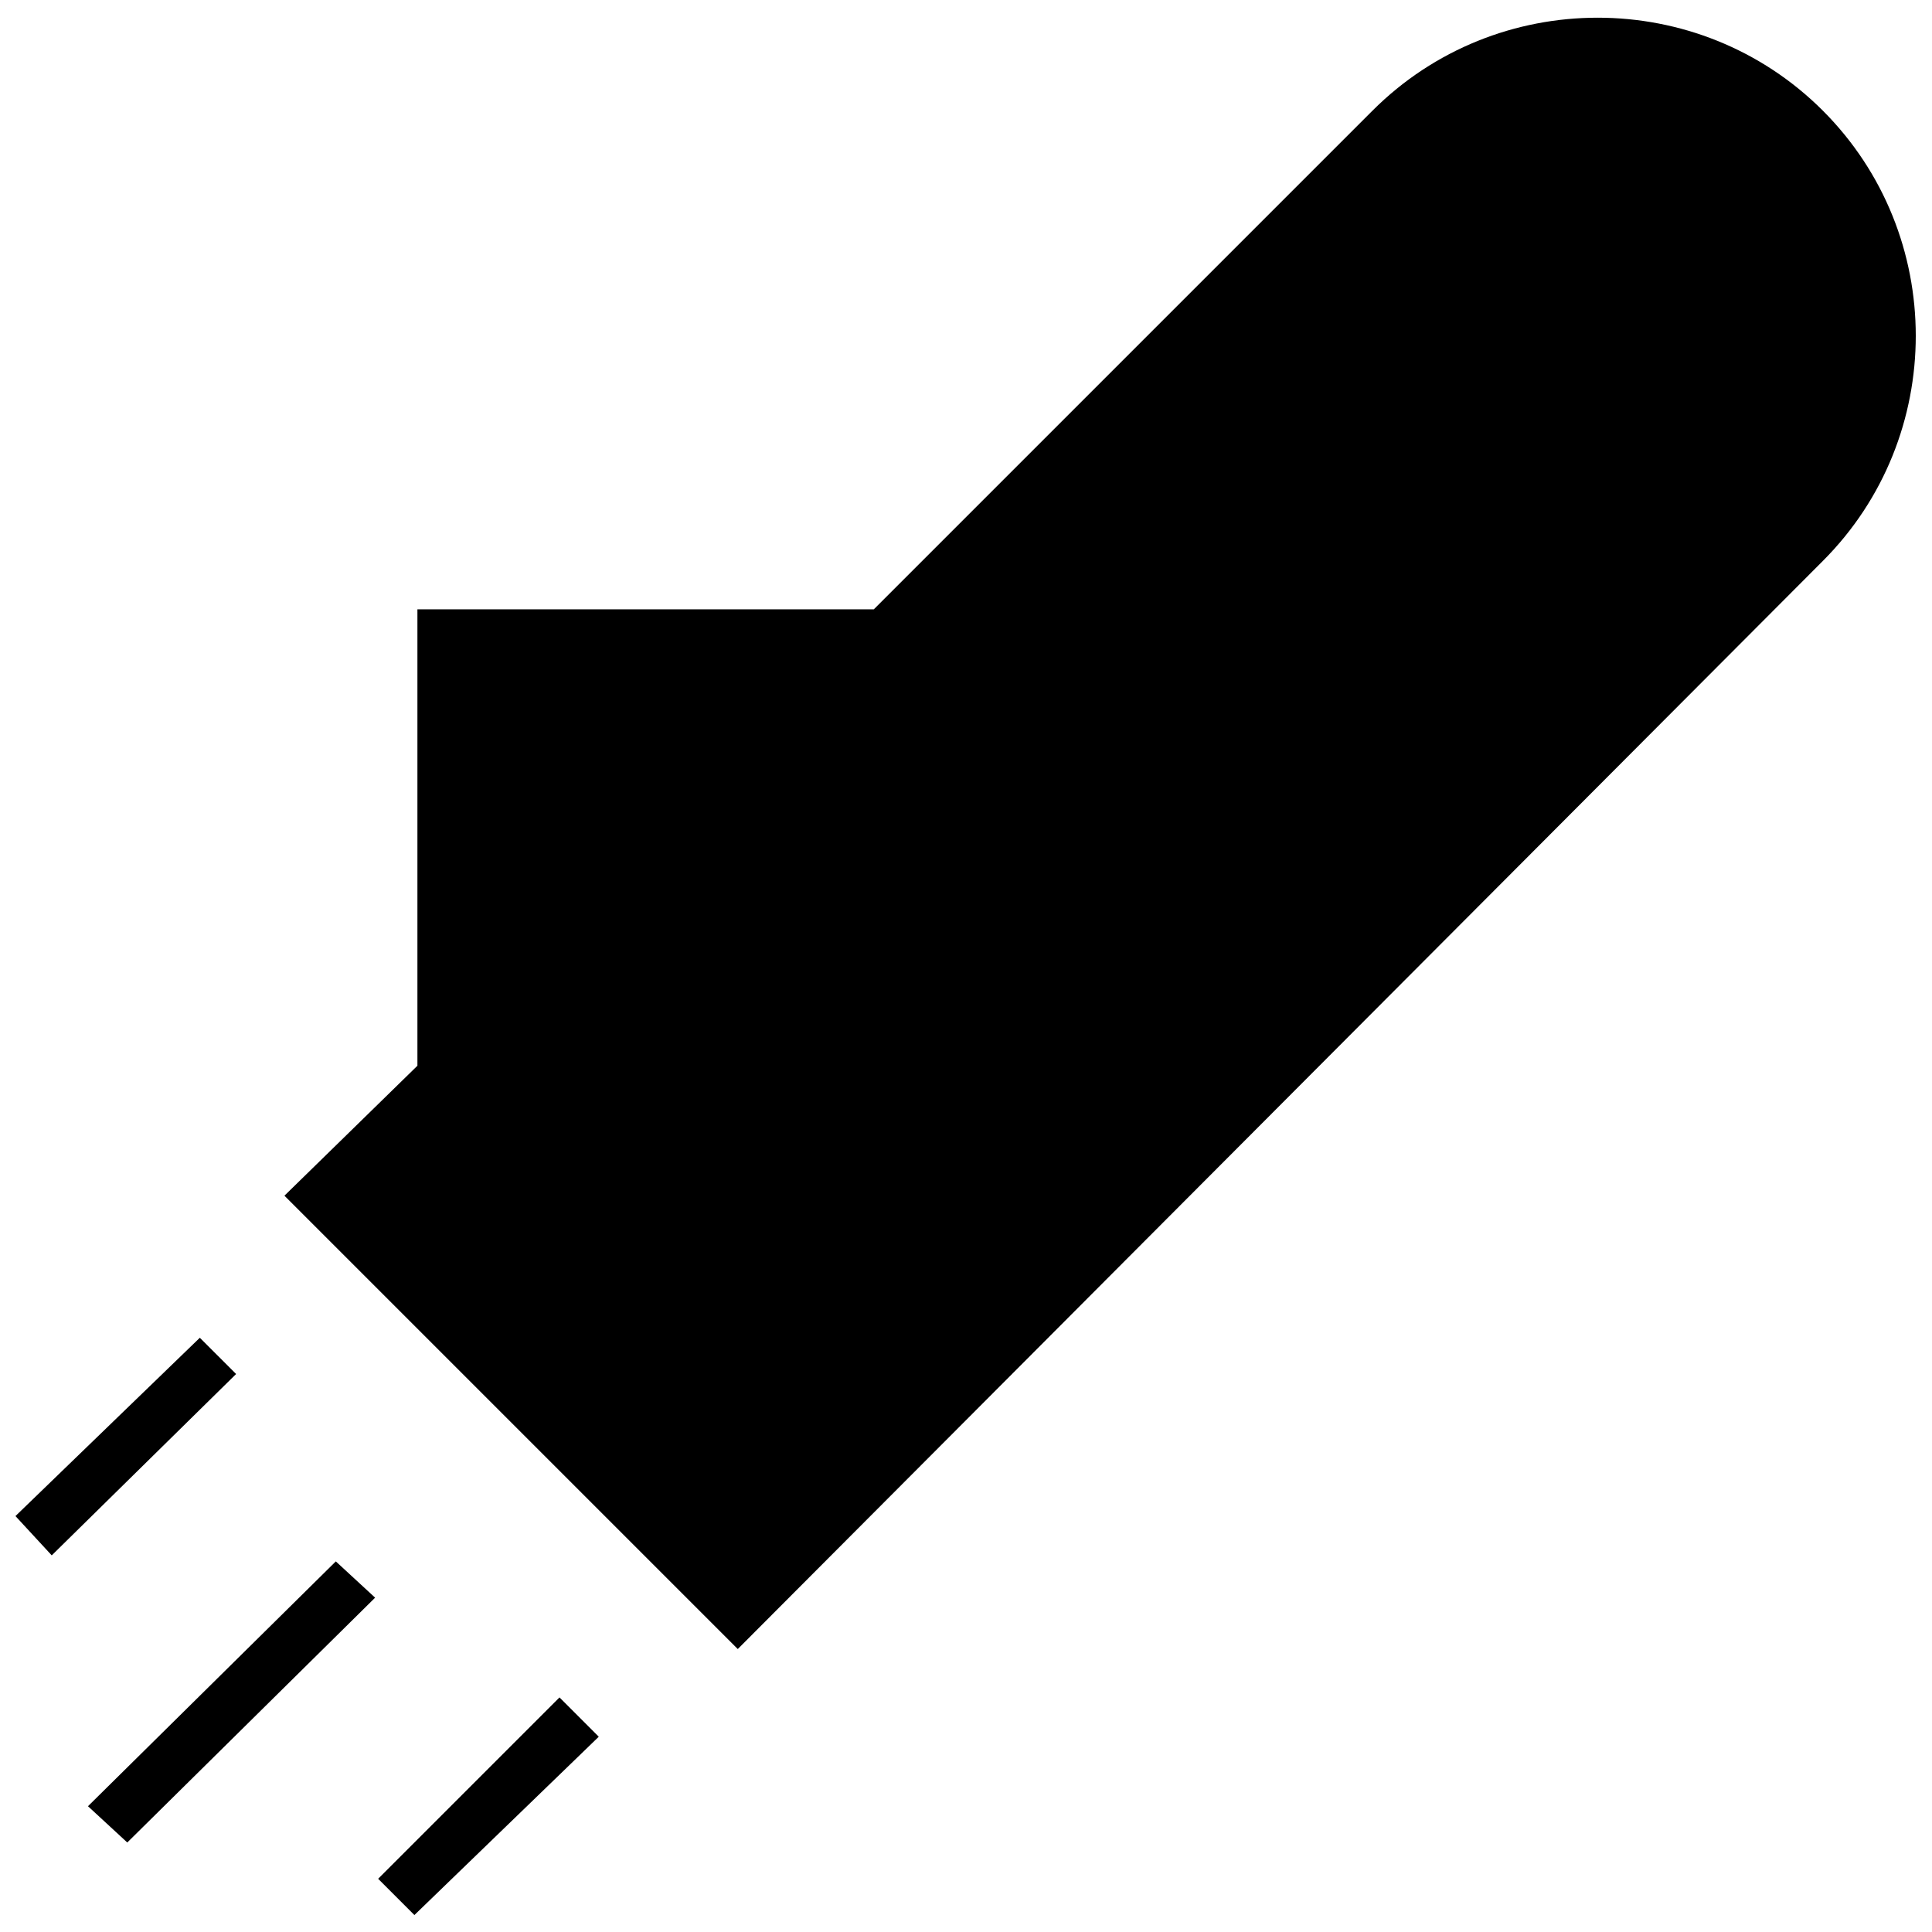 <?xml version="1.0" encoding="UTF-8"?>
<!-- Uploaded to: ICON Repo, www.svgrepo.com, Generator: ICON Repo Mixer Tools -->
<svg width="800px" height="800px" version="1.1" viewBox="144 144 512 512" xmlns="http://www.w3.org/2000/svg">
 <defs>
  <clipPath id="c">
   <path d="m219 148.09h432.9v433.91h-432.9z"/>
  </clipPath>
  <clipPath id="b">
   <path d="m148.09 498h58.906v59h-58.906z"/>
  </clipPath>
  <clipPath id="a">
   <path d="m244 593h59v58.902h-59z"/>
  </clipPath>
 </defs>
 <g clip-path="url(#c)">
  <path d="m627.07 173.32c-32.84-32.84-86.504-32.84-119.34 0l-132.16 132.16h-120.95v120.95l-35.242 34.441 120.14 120.14 287.55-288.35c32.84-32.84 32.84-86.504 0-119.34z" fill-rule="evenodd"/>
 </g>
 <g clip-path="url(#b)">
  <path d="m206.57 508.13-48.859 48.059-9.613-10.414 48.859-47.254z"/>
 </g>
 <path d="m243.41 567.4-65.68 64.879-10.414-9.613 65.68-64.879z"/>
 <g clip-path="url(#a)">
  <path d="m302.68 604.25-48.859 47.258-9.609-9.613 48.059-48.059z"/>
 </g>
</svg>